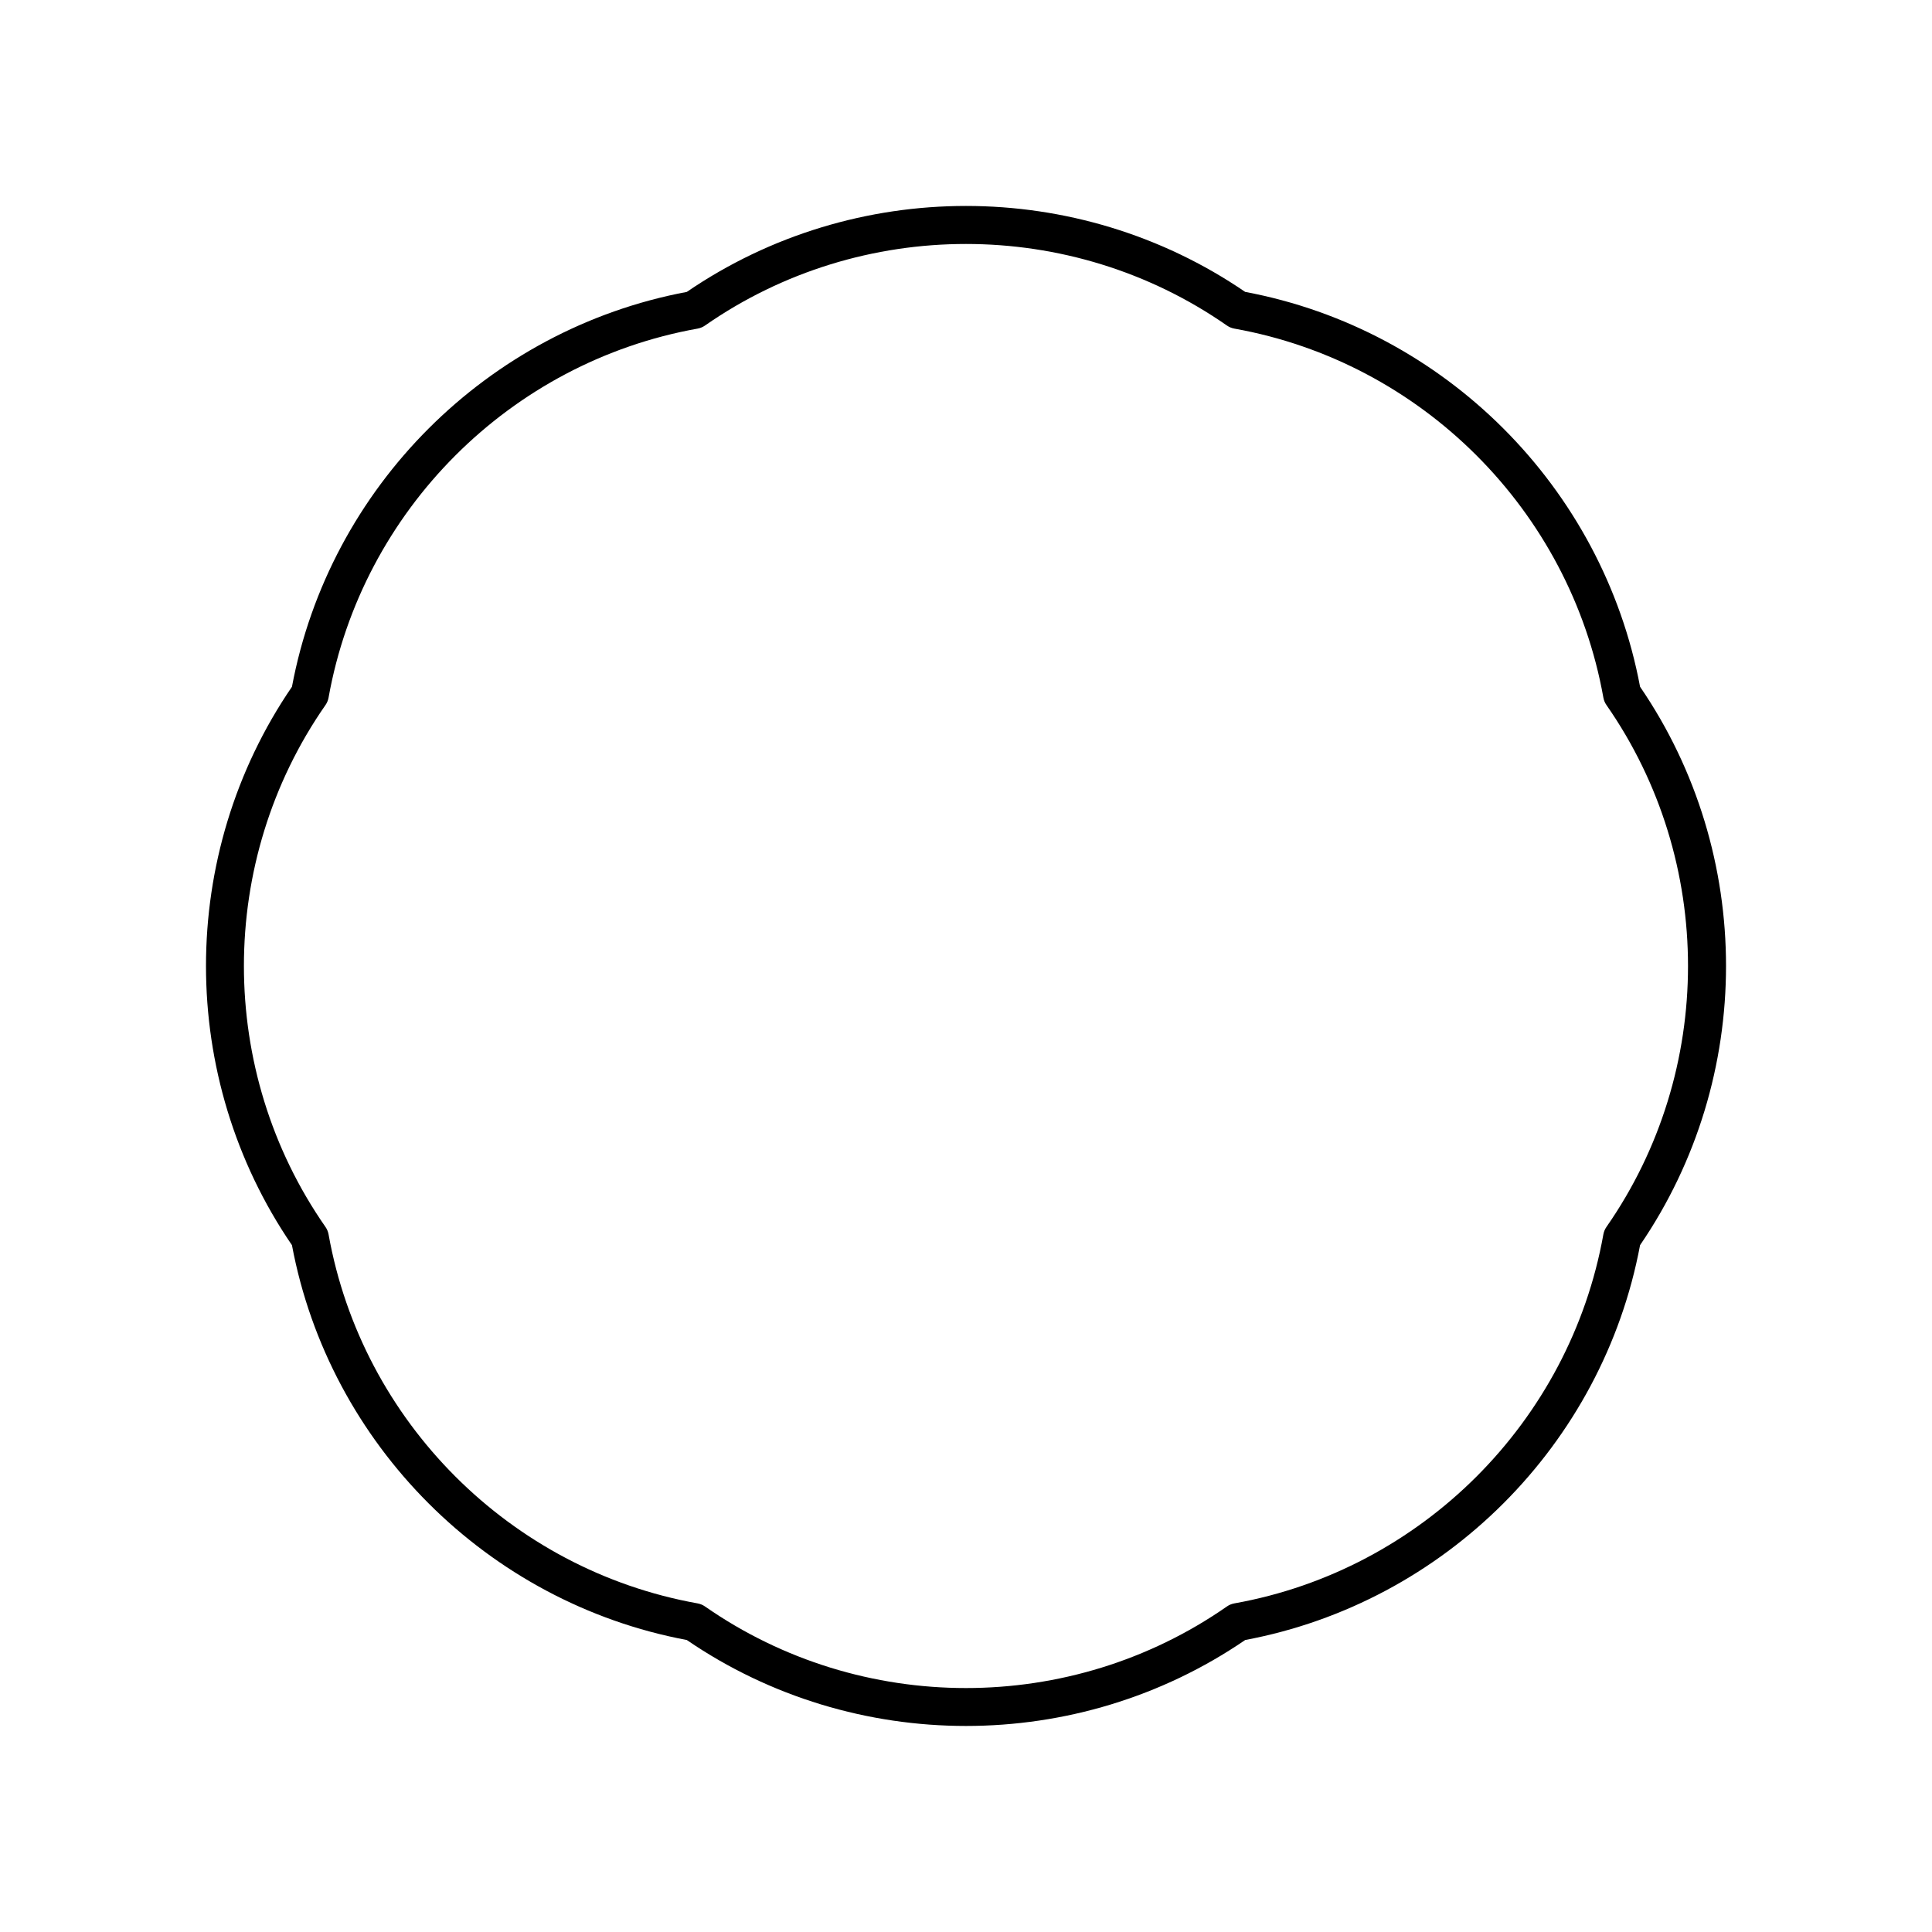 <?xml version="1.0" encoding="UTF-8"?>
<!-- Uploaded to: SVG Repo, www.svgrepo.com, Generator: SVG Repo Mixer Tools -->
<svg fill="#000000" width="800px" height="800px" version="1.1" viewBox="144 144 512 512" xmlns="http://www.w3.org/2000/svg">
 <path d="m473.99 221.36c-44.402-30.375-103.58-30.375-147.98 0-52.875 9.918-94.727 51.77-104.64 104.64-30.375 44.402-30.375 103.58 0 147.98 9.918 52.875 51.766 94.727 104.64 104.64 22.199 15.188 48.094 22.777 73.992 22.777s51.789-7.59 73.992-22.781c52.875-9.918 94.727-51.77 104.64-104.64 30.375-44.402 30.375-103.58 0-147.98-9.918-52.871-51.766-94.723-104.64-104.64zm95.746 247.78c-0.418 0.594-0.699 1.273-0.828 1.992-8.871 49.613-48.168 88.91-97.781 97.781-0.719 0.129-1.398 0.41-1.996 0.828-41.352 28.812-96.926 28.812-138.28 0-0.598-0.418-1.277-0.699-1.996-0.828-49.613-8.871-88.91-48.168-97.781-97.781-0.129-0.719-0.41-1.398-0.828-1.992-28.809-41.359-28.809-96.926 0-138.28 0.418-0.594 0.699-1.273 0.828-1.992 8.871-49.613 48.168-88.91 97.781-97.781 0.719-0.129 1.398-0.41 1.996-0.828 20.68-14.406 44.91-21.605 69.145-21.605 24.23 0 48.461 7.199 69.137 21.605 0.598 0.418 1.277 0.699 1.996 0.828 49.613 8.871 88.91 48.168 97.781 97.781 0.129 0.719 0.41 1.398 0.828 1.992 28.805 41.355 28.805 96.922-0.004 138.28z"/>
</svg>